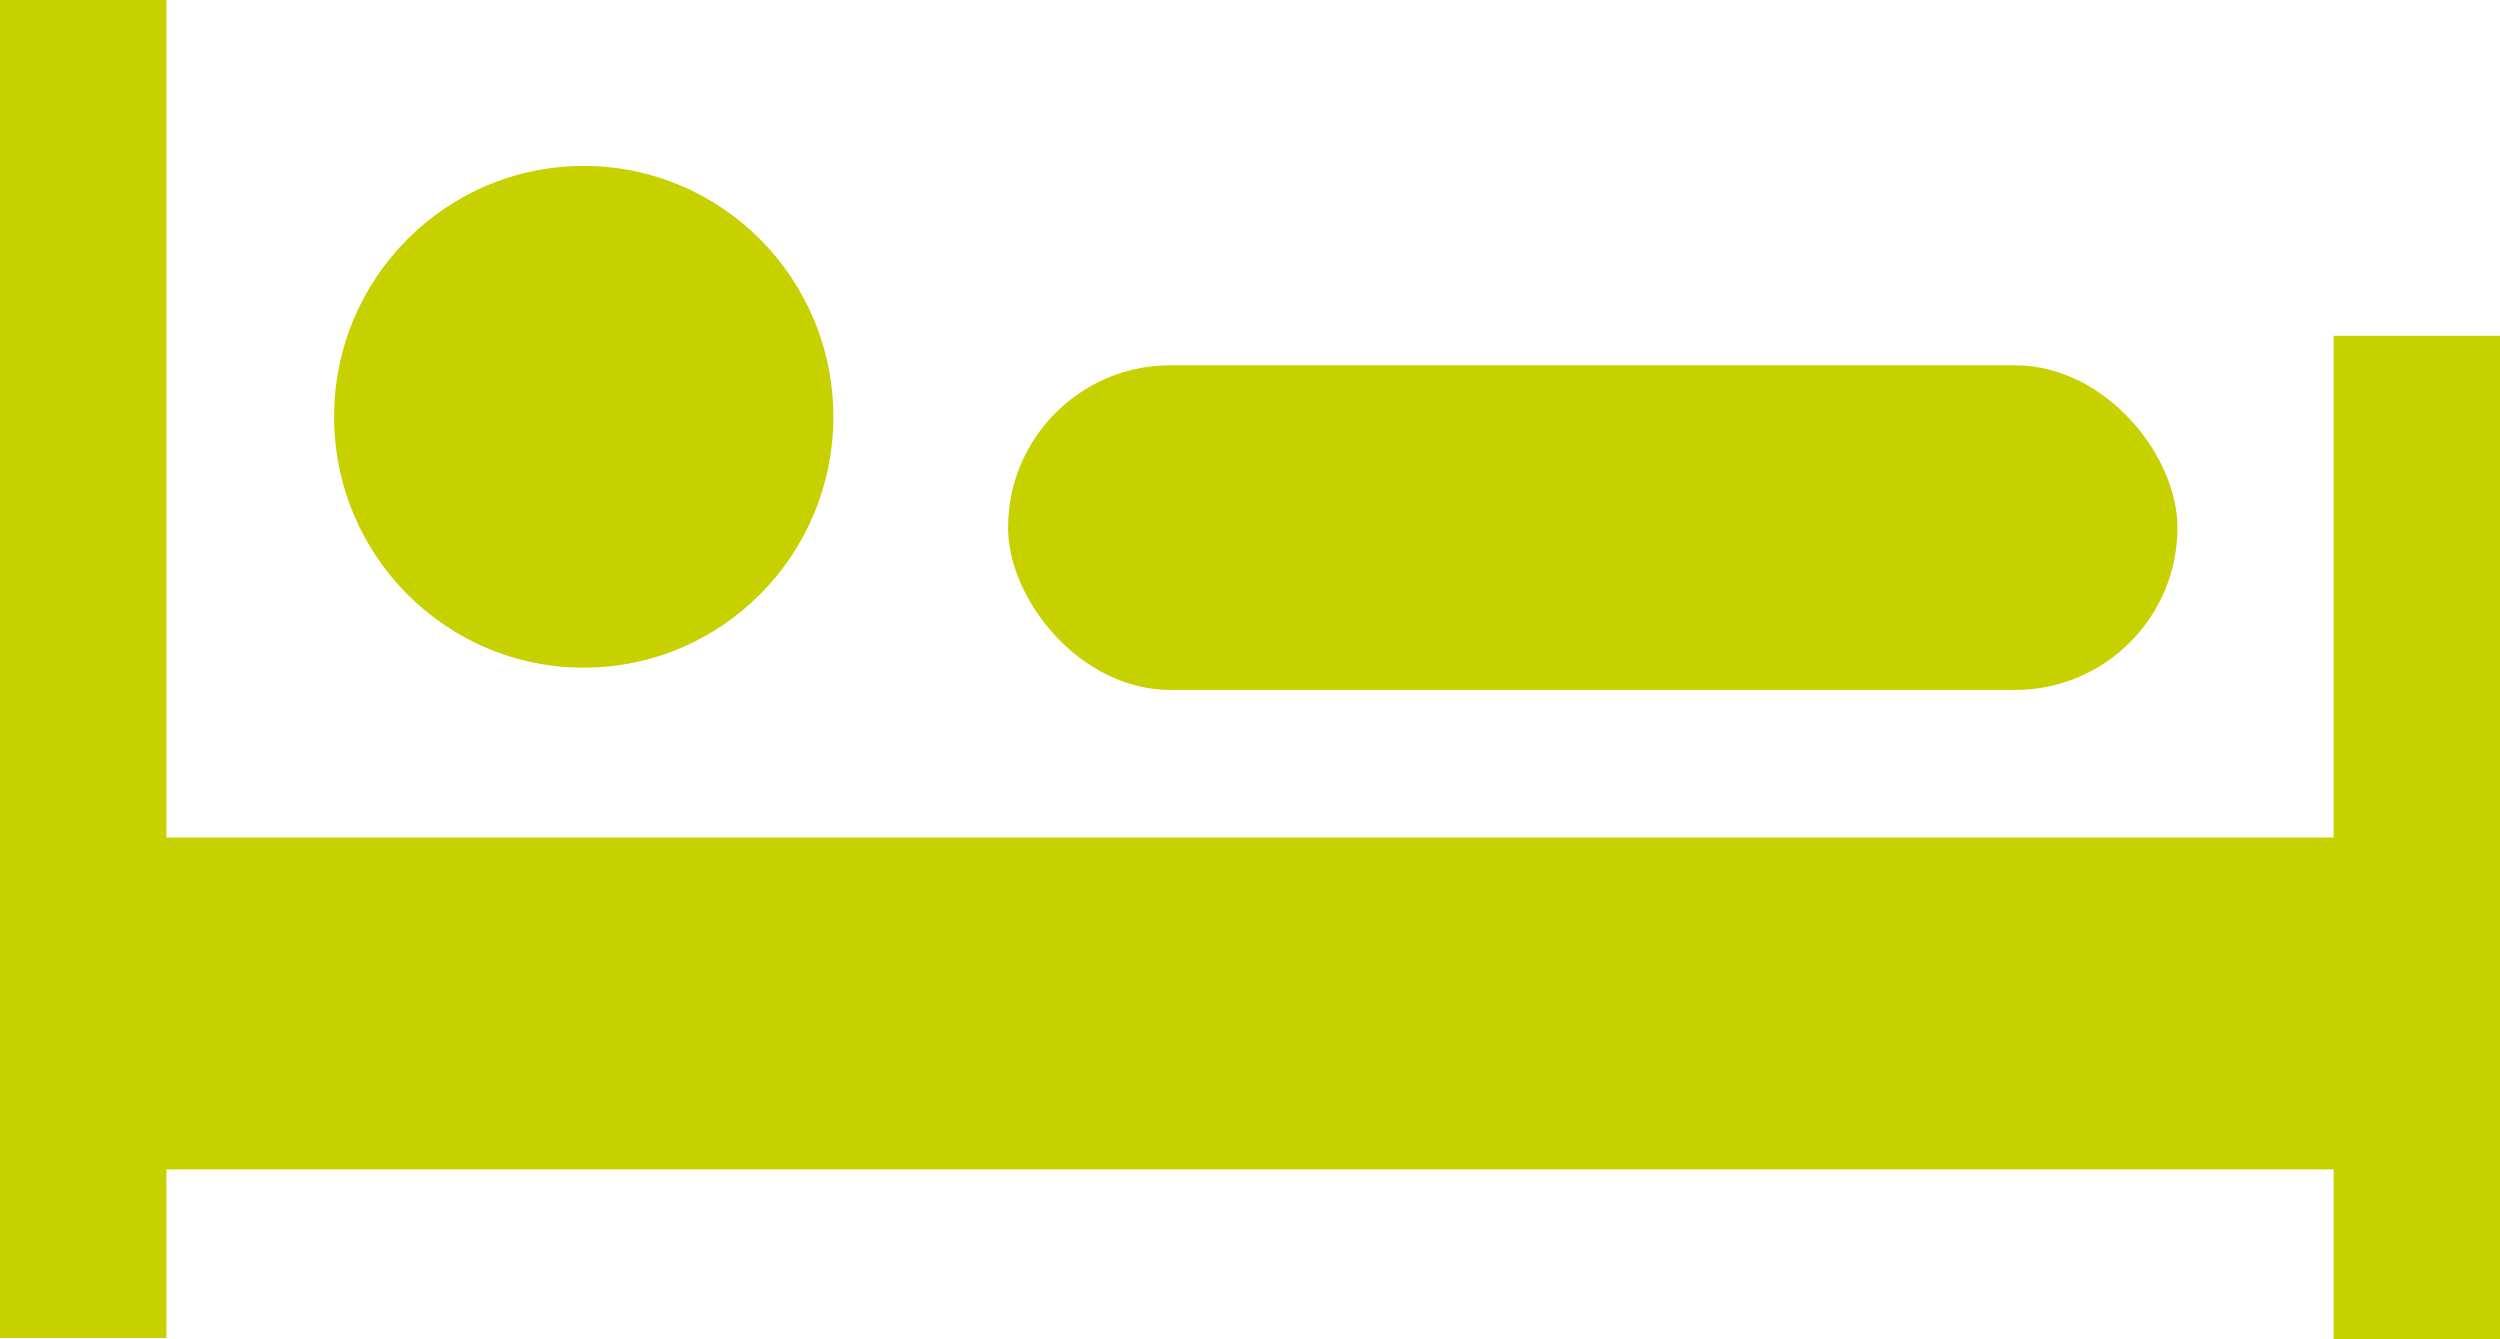 <svg xmlns="http://www.w3.org/2000/svg" width="56" height="30" viewBox="0 0 56 30">
  <g fill="#C8D100" fill-rule="evenodd">
    <path fill-rule="nonzero" d="M18.667,9.336 C18.667,12.439 16.163,14.956 13.075,14.956 C9.988,14.956 7.484,12.44 7.484,9.336 C7.484,6.233 9.988,3.717 13.075,3.717 C16.163,3.717 18.667,6.233 18.667,9.336 Z M52.273,7.522 L52.273,18.761 L3.728,18.761 L3.728,0 L0,0 L0,29.971 L3.728,29.971 L3.728,26.195 L52.273,26.195 L52.273,30 L56,30 L56,7.522 L52.273,7.522 Z"/>
    <rect width="26.194" height="7.273" x="22.581" y="8.182" rx="3.636"/>
  </g>
</svg>
